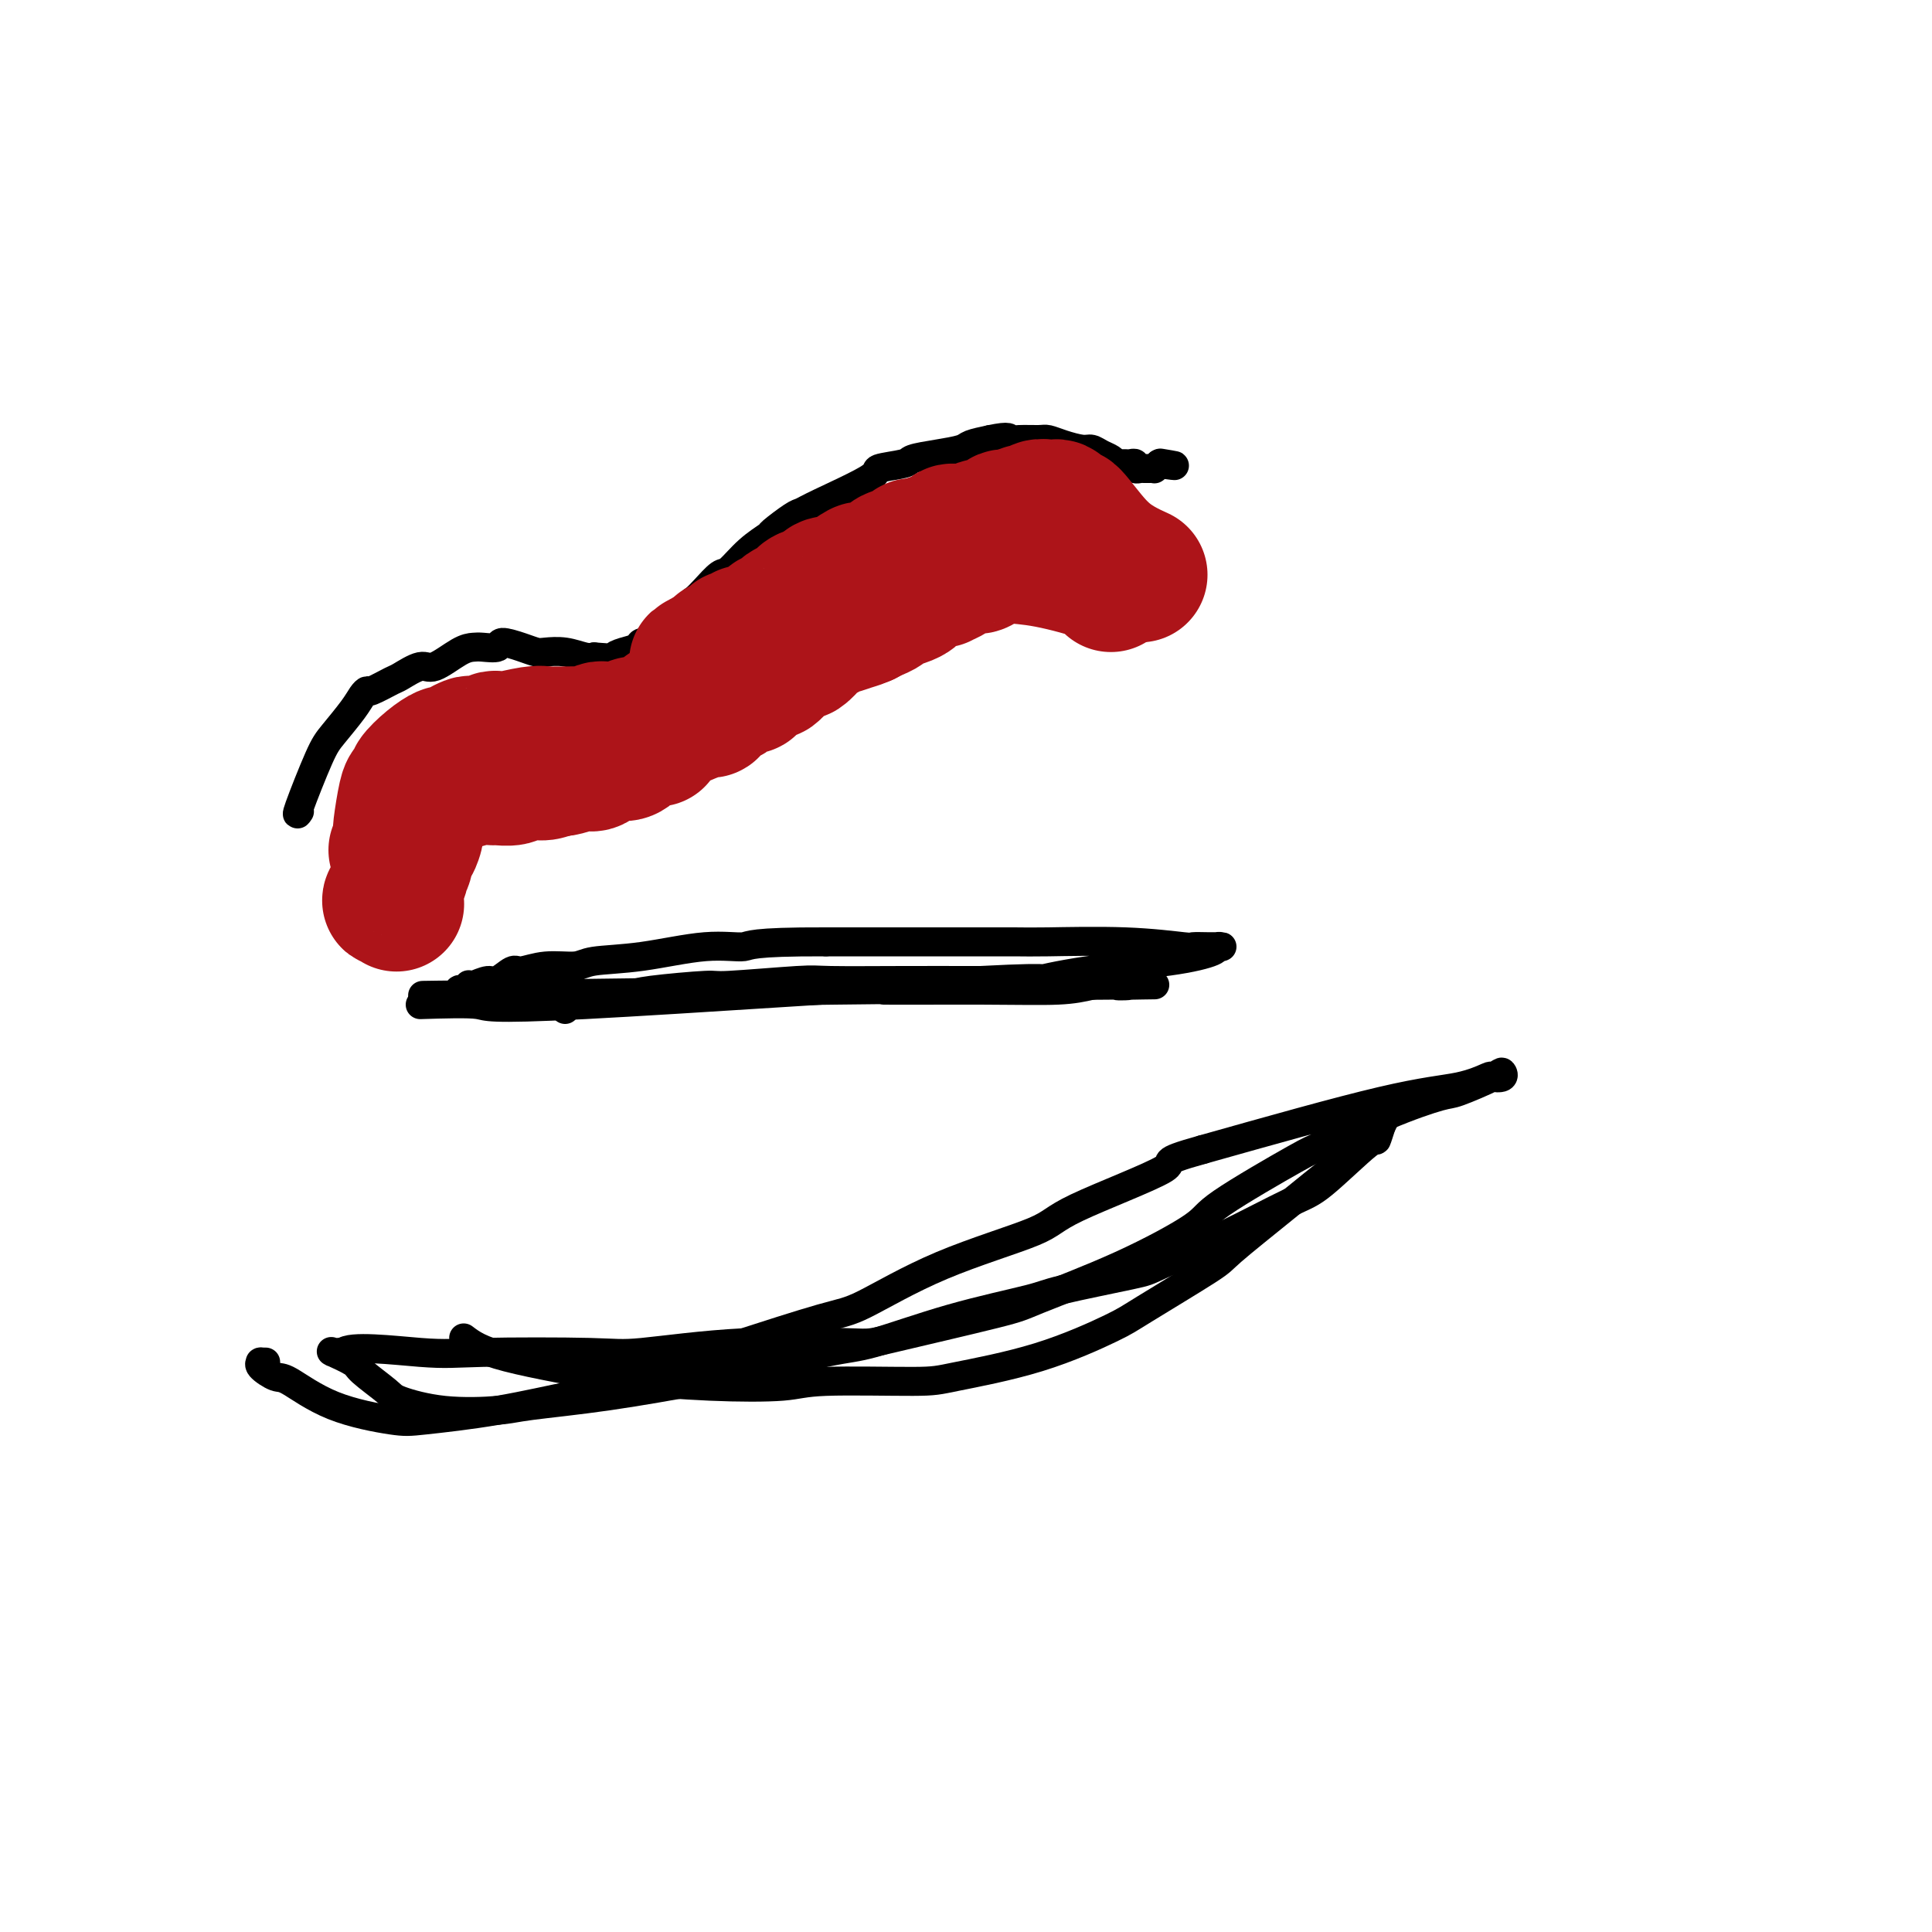 <svg viewBox='0 0 400 400' version='1.1' xmlns='http://www.w3.org/2000/svg' xmlns:xlink='http://www.w3.org/1999/xlink'><g fill='none' stroke='#000000' stroke-width='6' stroke-linecap='round' stroke-linejoin='round'><path d='M96,277c1.659,1.260 3.319,2.521 9,4c5.681,1.479 15.385,3.177 20,4c4.615,0.823 4.143,0.771 7,1c2.857,0.229 9.044,0.740 15,1c5.956,0.260 11.681,0.270 15,0c3.319,-0.270 4.234,-0.821 9,-1c4.766,-0.179 13.385,0.015 18,0c4.615,-0.015 5.227,-0.239 9,-1c3.773,-0.761 10.709,-2.061 17,-4c6.291,-1.939 11.939,-4.518 15,-6c3.061,-1.482 3.537,-1.868 7,-4c3.463,-2.132 9.913,-6.011 13,-8c3.087,-1.989 2.811,-2.089 5,-4c2.189,-1.911 6.843,-5.633 11,-9c4.157,-3.367 7.817,-6.381 10,-8c2.183,-1.619 2.890,-1.845 4,-3c1.110,-1.155 2.624,-3.239 4,-5c1.376,-1.761 2.614,-3.198 3,-4c0.386,-0.802 -0.082,-0.969 0,-1c0.082,-0.031 0.713,0.074 1,0c0.287,-0.074 0.231,-0.328 0,0c-0.231,0.328 -0.637,1.236 -1,2c-0.363,0.764 -0.681,1.382 -1,2'/><path d='M286,233c-0.388,1.202 -0.859,2.707 -1,3c-0.141,0.293 0.046,-0.626 -2,1c-2.046,1.626 -6.326,5.796 -9,8c-2.674,2.204 -3.743,2.443 -7,4c-3.257,1.557 -8.704,4.432 -14,7c-5.296,2.568 -10.442,4.828 -13,6c-2.558,1.172 -2.529,1.256 -6,2c-3.471,0.744 -10.444,2.147 -14,3c-3.556,0.853 -3.697,1.156 -7,2c-3.303,0.844 -9.769,2.227 -16,4c-6.231,1.773 -12.227,3.935 -16,5c-3.773,1.065 -5.325,1.035 -10,2c-4.675,0.965 -12.474,2.927 -17,4c-4.526,1.073 -5.778,1.256 -10,2c-4.222,0.744 -11.415,2.049 -18,3c-6.585,0.951 -12.562,1.547 -16,2c-3.438,0.453 -4.337,0.763 -7,1c-2.663,0.237 -7.092,0.402 -11,0c-3.908,-0.402 -7.297,-1.369 -9,-2c-1.703,-0.631 -1.721,-0.926 -3,-2c-1.279,-1.074 -3.821,-2.929 -5,-4c-1.179,-1.071 -0.996,-1.359 -2,-2c-1.004,-0.641 -3.194,-1.636 -4,-2c-0.806,-0.364 -0.227,-0.098 0,0c0.227,0.098 0.102,0.026 0,0c-0.102,-0.026 -0.181,-0.007 0,0c0.181,0.007 0.623,0.002 1,0c0.377,-0.002 0.688,-0.001 1,0'/><path d='M71,280c1.306,-1.549 10.572,-0.423 16,0c5.428,0.423 7.017,0.141 13,0c5.983,-0.141 16.359,-0.142 22,0c5.641,0.142 6.548,0.427 11,0c4.452,-0.427 12.449,-1.567 21,-2c8.551,-0.433 17.658,-0.159 22,0c4.342,0.159 3.921,0.205 9,-1c5.079,-1.205 15.659,-3.660 21,-5c5.341,-1.340 5.442,-1.564 9,-3c3.558,-1.436 10.572,-4.082 17,-7c6.428,-2.918 12.269,-6.107 15,-8c2.731,-1.893 2.353,-2.490 6,-5c3.647,-2.510 11.318,-6.933 15,-9c3.682,-2.067 3.375,-1.779 6,-3c2.625,-1.221 8.181,-3.950 13,-6c4.819,-2.050 8.901,-3.421 11,-4c2.099,-0.579 2.215,-0.365 4,-1c1.785,-0.635 5.238,-2.119 7,-3c1.762,-0.881 1.831,-1.158 2,-1c0.169,0.158 0.438,0.750 0,1c-0.438,0.250 -1.581,0.158 -2,0c-0.419,-0.158 -0.112,-0.383 -1,0c-0.888,0.383 -2.970,1.372 -6,2c-3.030,0.628 -7.009,0.894 -16,3c-8.991,2.106 -22.996,6.053 -37,10'/><path d='M249,238c-10.082,2.801 -5.288,2.302 -8,4c-2.712,1.698 -12.931,5.593 -18,8c-5.069,2.407 -4.990,3.328 -9,5c-4.010,1.672 -12.110,4.096 -19,7c-6.890,2.904 -12.570,6.288 -16,8c-3.430,1.712 -4.611,1.752 -9,3c-4.389,1.248 -11.985,3.703 -16,5c-4.015,1.297 -4.447,1.437 -9,3c-4.553,1.563 -13.225,4.550 -18,6c-4.775,1.450 -5.652,1.363 -9,2c-3.348,0.637 -9.166,1.998 -15,3c-5.834,1.002 -11.683,1.643 -15,2c-3.317,0.357 -4.101,0.429 -7,0c-2.899,-0.429 -7.911,-1.358 -12,-3c-4.089,-1.642 -7.255,-3.995 -9,-5c-1.745,-1.005 -2.071,-0.662 -3,-1c-0.929,-0.338 -2.463,-1.359 -3,-2c-0.537,-0.641 -0.078,-0.904 0,-1c0.078,-0.096 -0.227,-0.026 0,0c0.227,0.026 0.984,0.007 1,0c0.016,-0.007 -0.710,-0.002 -1,0c-0.290,0.002 -0.145,0.001 0,0'/><path d='M87,208c4.984,-0.155 9.969,-0.310 12,0c2.031,0.310 1.110,1.086 22,0c20.890,-1.086 63.591,-4.035 82,-5c18.409,-0.965 12.525,0.053 12,0c-0.525,-0.053 4.309,-1.177 10,-2c5.691,-0.823 12.240,-1.345 17,-2c4.760,-0.655 7.730,-1.443 9,-2c1.270,-0.557 0.840,-0.881 1,-1c0.160,-0.119 0.909,-0.031 1,0c0.091,0.031 -0.475,0.004 -1,0c-0.525,-0.004 -1.008,0.013 -2,0c-0.992,-0.013 -2.492,-0.056 -3,0c-0.508,0.056 -0.024,0.211 -2,0c-1.976,-0.211 -6.413,-0.789 -12,-1c-5.587,-0.211 -12.326,-0.057 -16,0c-3.674,0.057 -4.284,0.015 -7,0c-2.716,-0.015 -7.539,-0.004 -13,0c-5.461,0.004 -11.560,0.001 -16,0c-4.440,-0.001 -7.220,-0.001 -10,0'/><path d='M171,195c-15.912,-0.053 -15.692,0.813 -17,1c-1.308,0.187 -4.144,-0.305 -8,0c-3.856,0.305 -8.732,1.407 -13,2c-4.268,0.593 -7.929,0.679 -10,1c-2.071,0.321 -2.551,0.879 -4,1c-1.449,0.121 -3.868,-0.193 -6,0c-2.132,0.193 -3.979,0.893 -5,1c-1.021,0.107 -1.216,-0.377 -2,0c-0.784,0.377 -2.157,1.617 -3,2c-0.843,0.383 -1.157,-0.090 -2,0c-0.843,0.090 -2.216,0.742 -3,1c-0.784,0.258 -0.979,0.121 -1,0c-0.021,-0.121 0.133,-0.225 0,0c-0.133,0.225 -0.552,0.778 -1,1c-0.448,0.222 -0.925,0.113 -1,0c-0.075,-0.113 0.251,-0.230 0,0c-0.251,0.230 -1.078,0.808 0,1c1.078,0.192 4.060,-0.001 0,0c-4.060,0.001 -15.161,0.197 1,0c16.161,-0.197 59.585,-0.788 77,-1c17.415,-0.212 8.823,-0.047 10,0c1.177,0.047 12.125,-0.026 20,0c7.875,0.026 12.679,0.150 16,0c3.321,-0.150 5.161,-0.575 7,-1'/><path d='M226,204c21.774,-0.171 10.710,-0.098 7,0c-3.710,0.098 -0.065,0.223 1,0c1.065,-0.223 -0.449,-0.792 -1,-1c-0.551,-0.208 -0.140,-0.056 -2,0c-1.860,0.056 -5.990,0.015 -11,0c-5.010,-0.015 -10.899,-0.005 -14,0c-3.101,0.005 -3.414,0.005 -6,0c-2.586,-0.005 -7.447,-0.016 -13,0c-5.553,0.016 -11.799,0.060 -15,0c-3.201,-0.060 -3.356,-0.224 -7,0c-3.644,0.224 -10.775,0.834 -14,1c-3.225,0.166 -2.544,-0.114 -5,0c-2.456,0.114 -8.049,0.622 -11,1c-2.951,0.378 -3.260,0.627 -5,1c-1.740,0.373 -4.911,0.871 -7,1c-2.089,0.129 -3.096,-0.109 -4,0c-0.904,0.109 -1.706,0.565 -2,1c-0.294,0.435 -0.079,0.848 0,1c0.079,0.152 0.023,0.043 0,0c-0.023,-0.043 -0.011,-0.022 0,0'/><path d='M62,168c-0.391,0.593 -0.781,1.186 0,-1c0.781,-2.186 2.735,-7.150 4,-10c1.265,-2.850 1.842,-3.585 3,-5c1.158,-1.415 2.899,-3.511 4,-5c1.101,-1.489 1.563,-2.372 2,-3c0.437,-0.628 0.848,-1.000 1,-1c0.152,-0.000 0.044,0.371 1,0c0.956,-0.371 2.976,-1.483 4,-2c1.024,-0.517 1.051,-0.440 2,-1c0.949,-0.560 2.819,-1.758 4,-2c1.181,-0.242 1.673,0.472 3,0c1.327,-0.472 3.491,-2.131 5,-3c1.509,-0.869 2.364,-0.948 3,-1c0.636,-0.052 1.052,-0.077 2,0c0.948,0.077 2.426,0.255 3,0c0.574,-0.255 0.242,-0.945 1,-1c0.758,-0.055 2.605,0.525 4,1c1.395,0.475 2.338,0.846 3,1c0.662,0.154 1.043,0.093 2,0c0.957,-0.093 2.488,-0.217 4,0c1.512,0.217 3.003,0.776 4,1c0.997,0.224 1.498,0.112 2,0'/><path d='M123,136c4.700,0.358 3.949,0.255 4,0c0.051,-0.255 0.903,-0.660 2,-1c1.097,-0.340 2.440,-0.615 3,-1c0.560,-0.385 0.339,-0.879 1,-1c0.661,-0.121 2.204,0.131 3,0c0.796,-0.131 0.843,-0.646 1,-1c0.157,-0.354 0.423,-0.547 1,-1c0.577,-0.453 1.463,-1.168 2,-2c0.537,-0.832 0.723,-1.783 1,-2c0.277,-0.217 0.645,0.299 1,0c0.355,-0.299 0.699,-1.411 1,-2c0.301,-0.589 0.561,-0.653 1,-1c0.439,-0.347 1.057,-0.976 2,-2c0.943,-1.024 2.211,-2.443 3,-3c0.789,-0.557 1.101,-0.251 2,-1c0.899,-0.749 2.387,-2.554 4,-4c1.613,-1.446 3.352,-2.534 4,-3c0.648,-0.466 0.207,-0.310 1,-1c0.793,-0.690 2.821,-2.226 4,-3c1.179,-0.774 1.511,-0.785 2,-1c0.489,-0.215 1.136,-0.635 4,-2c2.864,-1.365 7.944,-3.675 10,-5c2.056,-1.325 1.087,-1.664 2,-2c0.913,-0.336 3.710,-0.667 5,-1c1.290,-0.333 1.075,-0.667 2,-1c0.925,-0.333 2.990,-0.667 5,-1c2.010,-0.333 3.964,-0.667 5,-1c1.036,-0.333 1.153,-0.667 2,-1c0.847,-0.333 2.423,-0.667 4,-1'/><path d='M205,91c4.401,-0.927 3.905,-0.246 4,0c0.095,0.246 0.781,0.056 2,0c1.219,-0.056 2.970,0.023 4,0c1.030,-0.023 1.340,-0.147 2,0c0.660,0.147 1.672,0.564 3,1c1.328,0.436 2.973,0.891 4,1c1.027,0.109 1.437,-0.129 2,0c0.563,0.129 1.278,0.623 2,1c0.722,0.377 1.450,0.637 2,1c0.550,0.363 0.920,0.830 1,1c0.080,0.170 -0.132,0.045 0,0c0.132,-0.045 0.609,-0.008 1,0c0.391,0.008 0.697,-0.012 1,0c0.303,0.012 0.602,0.056 1,0c0.398,-0.056 0.894,-0.211 1,0c0.106,0.211 -0.179,0.789 0,1c0.179,0.211 0.823,0.056 1,0c0.177,-0.056 -0.111,-0.014 0,0c0.111,0.014 0.621,0.001 1,0c0.379,-0.001 0.627,0.010 1,0c0.373,-0.010 0.870,-0.041 1,0c0.130,0.041 -0.106,0.155 0,0c0.106,-0.155 0.553,-0.577 1,-1'/><path d='M240,96c5.667,0.778 2.333,0.222 1,0c-1.333,-0.222 -0.667,-0.111 0,0'/></g>
<g fill='none' stroke='#AD1419' stroke-width='28' stroke-linecap='round' stroke-linejoin='round'><path d='M230,121c0.176,-0.532 0.352,-1.063 -2,-2c-2.352,-0.937 -7.233,-2.279 -11,-3c-3.767,-0.721 -6.422,-0.821 -8,-1c-1.578,-0.179 -2.080,-0.437 -3,0c-0.920,0.437 -2.259,1.570 -3,2c-0.741,0.430 -0.886,0.157 -1,0c-0.114,-0.157 -0.198,-0.200 -1,0c-0.802,0.200 -2.322,0.641 -3,1c-0.678,0.359 -0.513,0.635 -1,1c-0.487,0.365 -1.626,0.819 -2,1c-0.374,0.181 0.016,0.090 0,0c-0.016,-0.090 -0.440,-0.179 -1,0c-0.560,0.179 -1.257,0.625 -2,1c-0.743,0.375 -1.532,0.678 -2,1c-0.468,0.322 -0.615,0.664 -1,1c-0.385,0.336 -1.009,0.667 -2,1c-0.991,0.333 -2.348,0.666 -3,1c-0.652,0.334 -0.599,0.667 -1,1c-0.401,0.333 -1.258,0.667 -2,1c-0.742,0.333 -1.371,0.667 -2,1'/><path d='M179,128c-4.611,1.963 -2.640,0.372 -2,0c0.640,-0.372 -0.051,0.476 -1,1c-0.949,0.524 -2.156,0.723 -3,1c-0.844,0.277 -1.323,0.633 -2,1c-0.677,0.367 -1.550,0.745 -2,1c-0.450,0.255 -0.478,0.388 -1,1c-0.522,0.612 -1.540,1.705 -2,2c-0.460,0.295 -0.363,-0.206 -1,0c-0.637,0.206 -2.007,1.121 -3,2c-0.993,0.879 -1.608,1.723 -2,2c-0.392,0.277 -0.561,-0.014 -1,0c-0.439,0.014 -1.150,0.333 -2,1c-0.850,0.667 -1.841,1.683 -2,2c-0.159,0.317 0.512,-0.064 0,0c-0.512,0.064 -2.209,0.574 -3,1c-0.791,0.426 -0.676,0.768 -1,1c-0.324,0.232 -1.087,0.354 -2,1c-0.913,0.646 -1.976,1.818 -2,2c-0.024,0.182 0.993,-0.624 -1,0c-1.993,0.624 -6.994,2.679 -9,4c-2.006,1.321 -1.015,1.907 -1,2c0.015,0.093 -0.945,-0.307 -2,0c-1.055,0.307 -2.206,1.321 -3,2c-0.794,0.679 -1.232,1.023 -2,1c-0.768,-0.023 -1.866,-0.412 -3,0c-1.134,0.412 -2.304,1.626 -3,2c-0.696,0.374 -0.918,-0.092 -2,0c-1.082,0.092 -3.023,0.740 -4,1c-0.977,0.260 -0.988,0.130 -1,0'/><path d='M116,159c-3.004,0.862 -3.013,1.016 -4,1c-0.987,-0.016 -2.951,-0.201 -4,0c-1.049,0.201 -1.181,0.790 -2,1c-0.819,0.210 -2.323,0.042 -3,0c-0.677,-0.042 -0.525,0.043 -1,0c-0.475,-0.043 -1.575,-0.214 -3,0c-1.425,0.214 -3.175,0.812 -4,1c-0.825,0.188 -0.726,-0.035 -1,0c-0.274,0.035 -0.920,0.328 -2,1c-1.080,0.672 -2.594,1.723 -3,2c-0.406,0.277 0.298,-0.220 0,0c-0.298,0.220 -1.596,1.157 -2,2c-0.404,0.843 0.085,1.593 0,2c-0.085,0.407 -0.745,0.471 -1,1c-0.255,0.529 -0.106,1.524 0,2c0.106,0.476 0.168,0.433 0,1c-0.168,0.567 -0.565,1.744 -1,2c-0.435,0.256 -0.909,-0.410 -1,0c-0.091,0.410 0.199,1.895 0,3c-0.199,1.105 -0.887,1.831 -1,2c-0.113,0.169 0.348,-0.217 0,1c-0.348,1.217 -1.506,4.038 -2,5c-0.494,0.962 -0.325,0.067 0,0c0.325,-0.067 0.807,0.695 1,1c0.193,0.305 0.096,0.152 0,0'/><path d='M236,119c-1.270,-0.576 -2.539,-1.152 -4,-2c-1.461,-0.848 -3.112,-1.968 -5,-4c-1.888,-2.032 -4.011,-4.975 -5,-6c-0.989,-1.025 -0.844,-0.131 -1,0c-0.156,0.131 -0.614,-0.500 -1,-1c-0.386,-0.500 -0.699,-0.867 -1,-1c-0.301,-0.133 -0.590,-0.032 -1,0c-0.410,0.032 -0.940,-0.007 -1,0c-0.060,0.007 0.351,0.058 0,0c-0.351,-0.058 -1.464,-0.227 -2,0c-0.536,0.227 -0.494,0.848 -1,1c-0.506,0.152 -1.558,-0.165 -2,0c-0.442,0.165 -0.274,0.814 -1,1c-0.726,0.186 -2.347,-0.090 -3,0c-0.653,0.090 -0.340,0.545 -1,1c-0.660,0.455 -2.293,0.909 -3,1c-0.707,0.091 -0.487,-0.183 -1,0c-0.513,0.183 -1.759,0.823 -3,1c-1.241,0.177 -2.477,-0.107 -3,0c-0.523,0.107 -0.333,0.606 -1,1c-0.667,0.394 -2.191,0.684 -3,1c-0.809,0.316 -0.905,0.658 -1,1'/><path d='M192,113c-4.758,1.109 -3.153,-0.119 -3,0c0.153,0.119 -1.148,1.585 -2,2c-0.852,0.415 -1.257,-0.222 -2,0c-0.743,0.222 -1.823,1.304 -3,2c-1.177,0.696 -2.451,1.008 -3,1c-0.549,-0.008 -0.375,-0.334 -1,0c-0.625,0.334 -2.050,1.329 -3,2c-0.950,0.671 -1.424,1.019 -2,1c-0.576,-0.019 -1.253,-0.403 -2,0c-0.747,0.403 -1.565,1.594 -2,2c-0.435,0.406 -0.488,0.025 -1,0c-0.512,-0.025 -1.485,0.304 -2,1c-0.515,0.696 -0.574,1.760 -1,2c-0.426,0.240 -1.221,-0.344 -2,0c-0.779,0.344 -1.544,1.617 -2,2c-0.456,0.383 -0.605,-0.123 -1,0c-0.395,0.123 -1.037,0.874 -1,1c0.037,0.126 0.752,-0.372 0,0c-0.752,0.372 -2.971,1.616 -4,2c-1.029,0.384 -0.867,-0.090 -1,0c-0.133,0.090 -0.560,0.746 -1,1c-0.440,0.254 -0.892,0.107 -1,0c-0.108,-0.107 0.130,-0.173 0,0c-0.130,0.173 -0.627,0.586 -1,1c-0.373,0.414 -0.622,0.829 -1,1c-0.378,0.171 -0.885,0.097 -1,0c-0.115,-0.097 0.161,-0.219 0,0c-0.161,0.219 -0.760,0.777 -1,1c-0.240,0.223 -0.120,0.112 0,0'/><path d='M148,135c-6.974,3.581 -2.409,1.533 -1,1c1.409,-0.533 -0.339,0.447 -1,1c-0.661,0.553 -0.233,0.678 0,1c0.233,0.322 0.273,0.842 0,1c-0.273,0.158 -0.860,-0.047 -1,0c-0.140,0.047 0.165,0.346 0,1c-0.165,0.654 -0.800,1.662 -1,2c-0.200,0.338 0.036,0.007 0,0c-0.036,-0.007 -0.342,0.309 -1,1c-0.658,0.691 -1.666,1.757 -2,2c-0.334,0.243 0.008,-0.339 0,0c-0.008,0.339 -0.364,1.597 -1,2c-0.636,0.403 -1.550,-0.050 -2,0c-0.450,0.050 -0.435,0.602 -1,1c-0.565,0.398 -1.709,0.642 -2,1c-0.291,0.358 0.273,0.832 0,1c-0.273,0.168 -1.382,0.031 -2,0c-0.618,-0.031 -0.743,0.044 -1,0c-0.257,-0.044 -0.645,-0.208 -1,0c-0.355,0.208 -0.677,0.788 -1,1c-0.323,0.212 -0.648,0.056 -1,0c-0.352,-0.056 -0.731,-0.011 -1,0c-0.269,0.011 -0.430,-0.011 -1,0c-0.570,0.011 -1.551,0.055 -2,0c-0.449,-0.055 -0.368,-0.211 -1,0c-0.632,0.211 -1.978,0.788 -2,1c-0.022,0.212 1.279,0.061 0,0c-1.279,-0.061 -5.140,-0.030 -9,0'/><path d='M113,152c-3.582,0.480 -1.536,0.180 -1,0c0.536,-0.180 -0.436,-0.241 -2,0c-1.564,0.241 -3.718,0.783 -5,1c-1.282,0.217 -1.691,0.110 -2,0c-0.309,-0.110 -0.519,-0.223 -1,0c-0.481,0.223 -1.232,0.782 -2,1c-0.768,0.218 -1.552,0.096 -2,0c-0.448,-0.096 -0.559,-0.165 -1,0c-0.441,0.165 -1.212,0.562 -2,1c-0.788,0.438 -1.594,0.915 -2,1c-0.406,0.085 -0.413,-0.223 -1,0c-0.587,0.223 -1.754,0.976 -3,2c-1.246,1.024 -2.572,2.320 -3,3c-0.428,0.680 0.043,0.743 0,1c-0.043,0.257 -0.600,0.707 -1,1c-0.400,0.293 -0.642,0.429 -1,2c-0.358,1.571 -0.831,4.579 -1,6c-0.169,1.421 -0.035,1.257 0,1c0.035,-0.257 -0.029,-0.608 0,0c0.029,0.608 0.151,2.174 0,3c-0.151,0.826 -0.576,0.913 -1,1'/></g>
</svg>